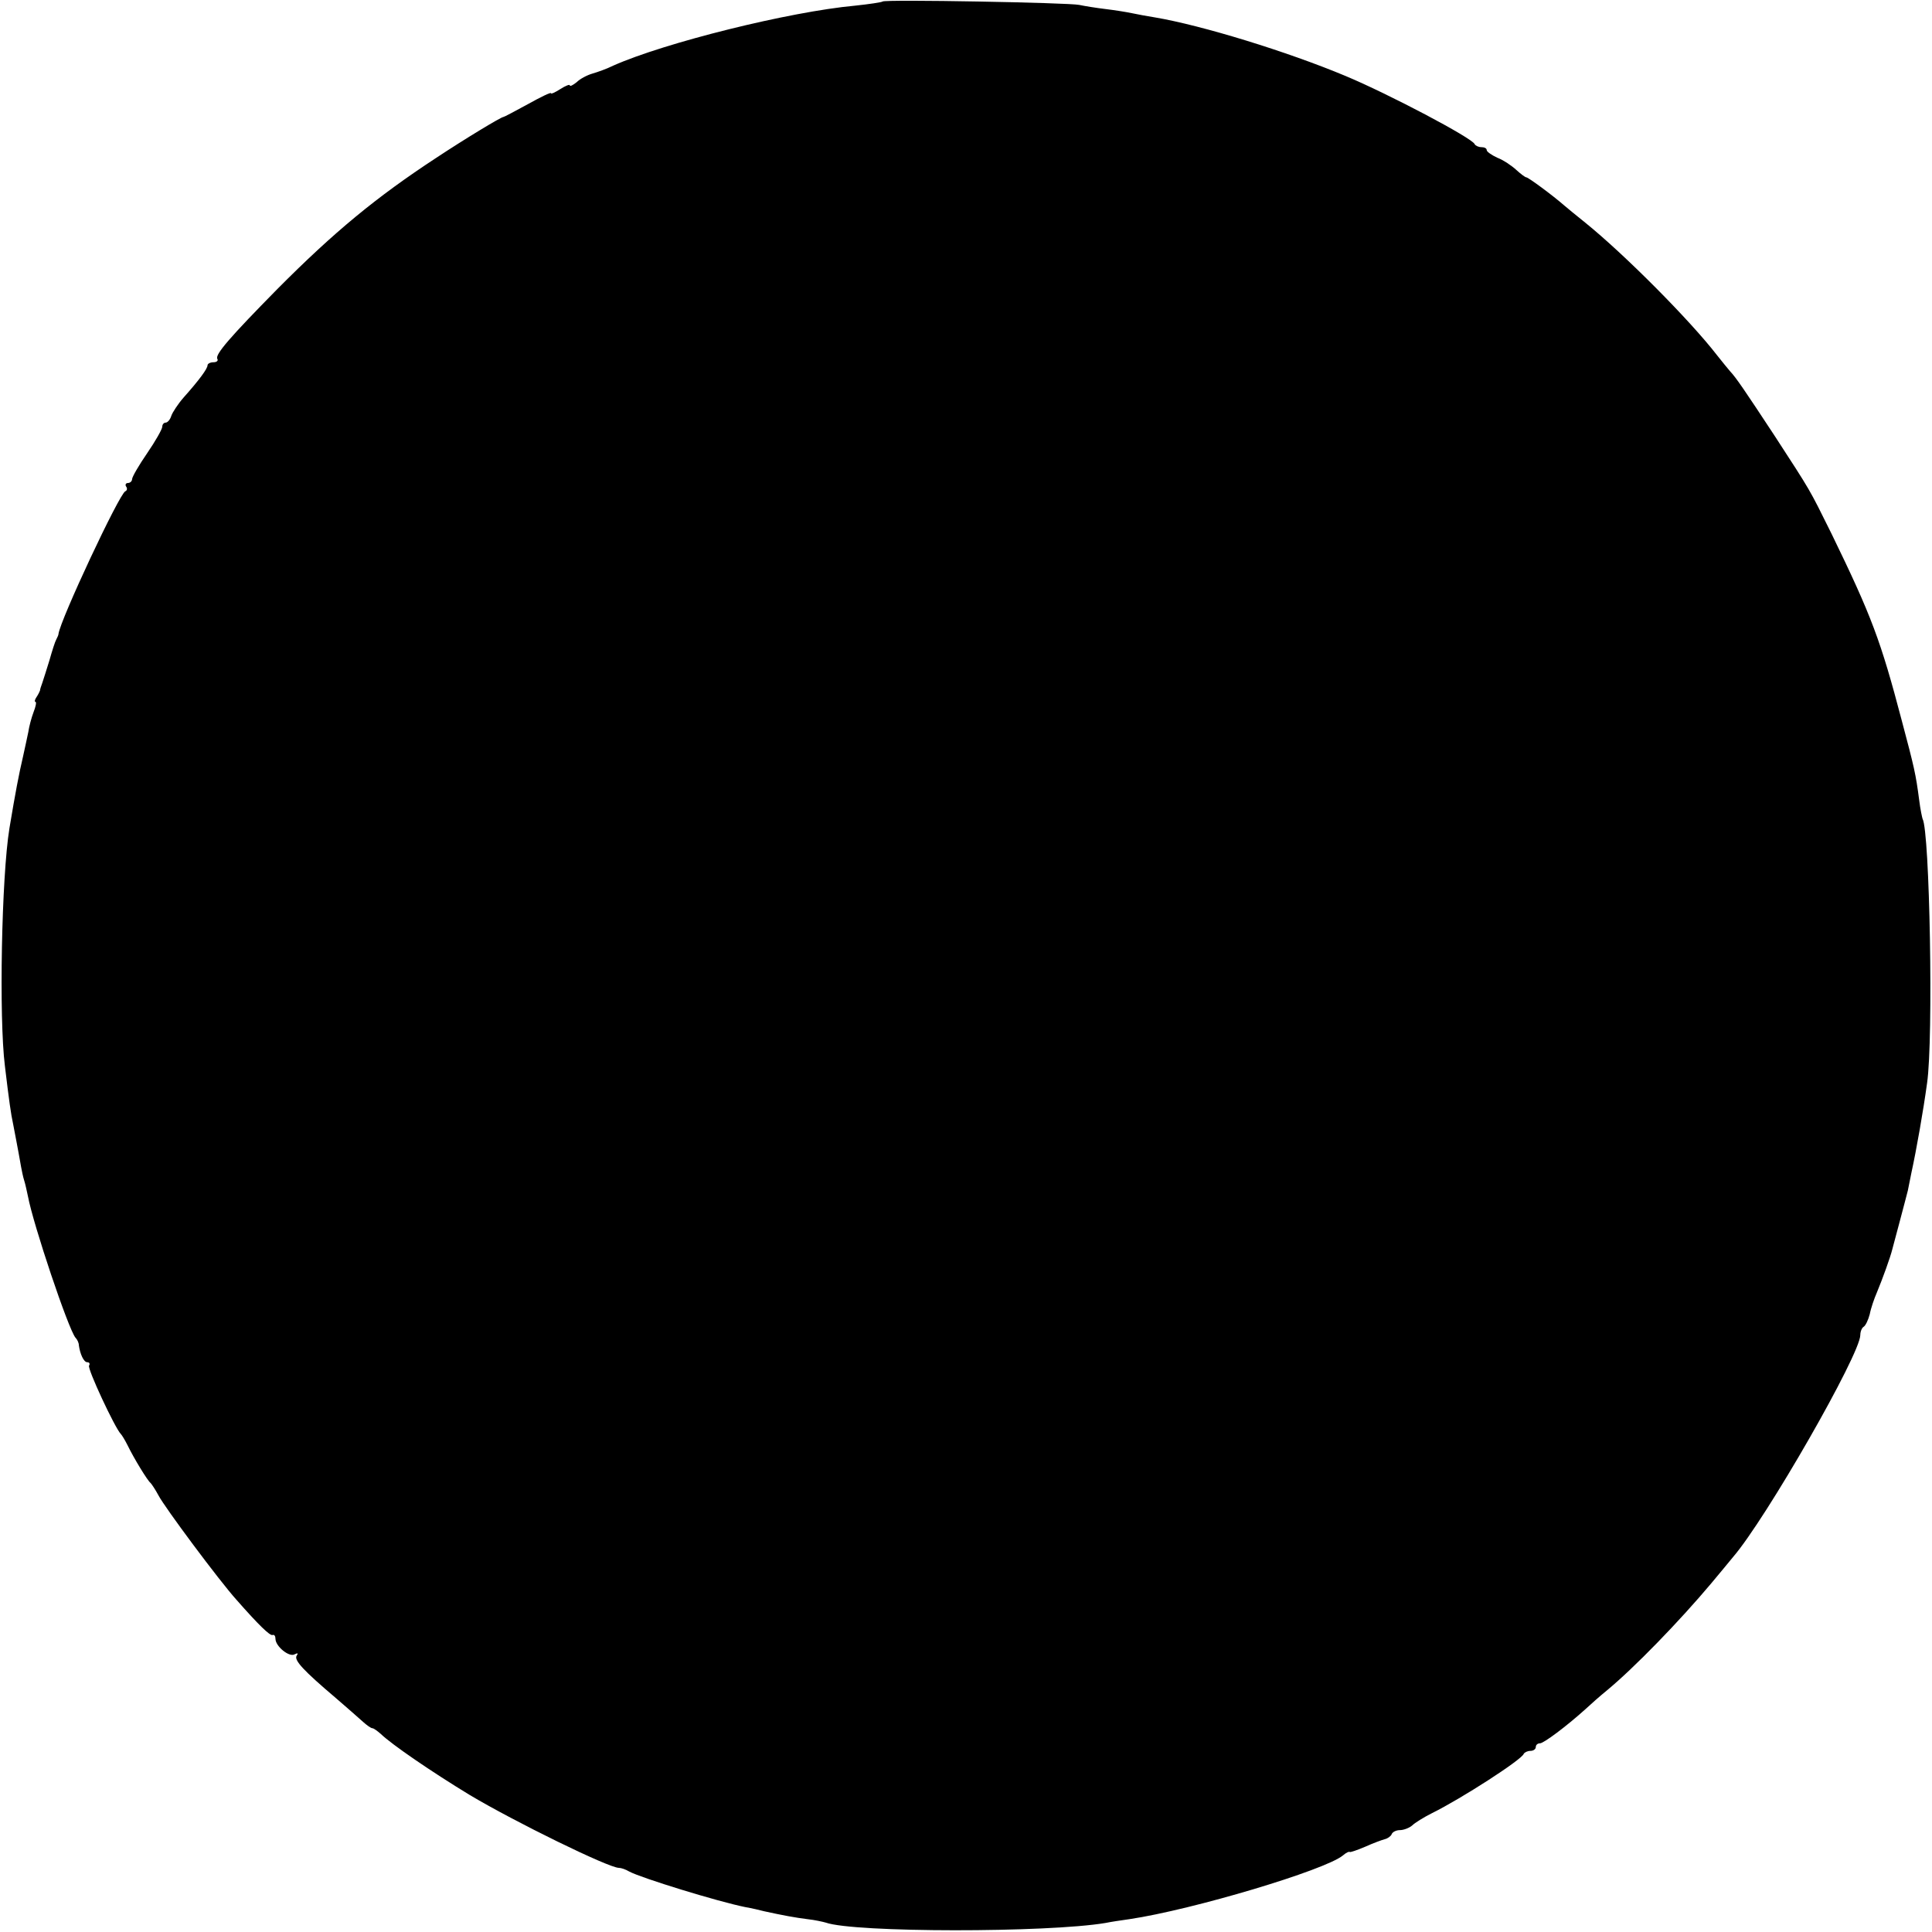 <svg xmlns="http://www.w3.org/2000/svg" width="682.667" height="682.667" version="1.0" viewBox="0 0 512 512"><path d="M233.9.4c-.2.2-3.5.7-7.3 1.1-17.4 1.6-50.4 9.8-64.1 15.9-1.6.8-4.1 1.7-5.5 2.1s-3.3 1.4-4.2 2.3c-1 .8-1.8 1.2-1.8.8 0-.3-1.1.1-2.5 1S146 25 146 24.7s-2.7 1-6.1 2.9c-3.3 1.8-6.3 3.4-6.5 3.4-.6 0-10.2 5.8-17.9 10.9-15.7 10.3-26.9 19.5-42 34.7C61 89.3 56.9 94 57.6 95.1c.3.5-.2.9-1 .9-.9 0-1.6.4-1.6.8 0 .9-2.2 3.9-6.3 8.5-1.5 1.7-3 4-3.3 4.9-.3 1-1 1.8-1.5 1.8s-.9.5-.9 1.1-1.8 3.8-4 7-4 6.3-4 6.9c0 .5-.5 1-1.1 1-.5 0-.8.4-.5.9.4.5.3 1.1-.2 1.3-1.6.7-17.2 34-17.7 37.8 0 .3-.3.9-.6 1.5-.3.5-1.1 3-1.8 5.5-.8 2.5-1.6 5.2-1.9 6s-.6 1.7-.6 2c-.1.3-.5 1.1-.9 1.7-.5.7-.6 1.3-.3 1.3s.1 1.2-.5 2.7c-.6 1.6-1.2 3.9-1.4 5.3-.3 1.4-.9 4.3-1.4 6.5-1.1 4.7-2 9.4-3.6 19-2.1 12.9-2.8 50.3-1.2 63 1.1 9.2 1.6 12.8 2.2 15.5.4 2.2 1.2 6.1 2.1 11.3.2 1 .5 2.6.8 3.5s.7 2.8 1 4.2c1.4 7.5 10.7 35.2 12.6 37.5.5.5.9 1.4.9 2 .3 2.3 1.3 4.5 2.2 4.5.6 0 .8.4.5.9-.5.8 6.9 16.6 8.4 18.1.3.3 1.1 1.6 1.8 3 1.7 3.5 5.3 9.4 6.1 10 .3.3 1.3 1.8 2.1 3.3 1.6 3.1 16.1 22.6 20.7 27.7 5.8 6.6 8.8 9.5 9.5 9.3.5-.2.8.3.8 1 0 2 3.7 5 5.1 4.1.8-.4 1-.3.5.4-.7 1.2 1.8 3.9 10.4 11.2 2.9 2.5 6.1 5.3 7.2 6.3 1 .9 2.1 1.7 2.5 1.7.3 0 1.3.7 2.2 1.5 2.9 2.8 13.4 10 23.6 16.2 11.9 7.1 36.8 19.3 39.5 19.3.6 0 1.8.4 2.8 1 3.2 1.7 23.3 7.9 30.7 9.4 1.7.3 3.9.8 5 1.1 5 1.1 8.3 1.7 11.5 2.1 1.9.2 4.1.7 4.8.9 7.5 2.7 58.8 2.7 74.2.1 1.4-.3 4.2-.7 6.3-1 16.8-2.5 51.9-13 56.6-16.9.8-.7 1.6-1.1 1.8-.9.2.1 2-.5 4.1-1.4 2-.9 4.4-1.8 5.2-2s1.6-.8 1.8-1.3c.2-.6 1.2-1.1 2.2-1.1s2.5-.6 3.2-1.2c.7-.7 3.1-2.2 5.3-3.3 7.7-3.8 23.7-14.1 24.3-15.7.2-.4 1-.8 1.8-.8s1.4-.5 1.4-1c0-.6.5-1 1.1-1 1 0 7-4.5 12-9 1.5-1.4 4-3.6 5.6-4.9 7.4-6.1 19.4-18.5 27.8-28.5 2.2-2.6 4.8-5.8 5.8-7 8.7-10.1 33.7-53.7 33.7-58.8 0-.9.4-1.9.9-2.2s1.2-1.8 1.6-3.3c.3-1.6 1.2-4.2 1.9-5.8 1.5-3.6 3.6-9.4 4.1-11.5.2-.8 1.1-4.2 2-7.5s1.8-6.9 2.1-8c.2-1.1.6-3.1.9-4.5 1.4-6.4 3.2-16.7 4.2-24 1.7-11.8.7-66.8-1.2-70-.1-.3-.6-2.5-.9-5-.9-6.9-1.3-8.6-4.6-21-5.6-21.3-8-27.7-18.6-49.5-6.1-12.3-5.3-10.9-15.1-26-7.9-12-10.2-15.4-11.8-17.1-.5-.6-2.1-2.5-3.5-4.3-7.2-9.3-24.5-26.7-34.9-35.1-2.4-1.9-4.9-4-5.5-4.5-3.2-2.8-9.6-7.5-10.1-7.5-.3 0-1.5-.9-2.7-2s-3.4-2.6-5-3.2c-1.5-.7-2.8-1.6-2.8-2 0-.5-.6-.8-1.4-.8s-1.6-.4-1.8-.8c-.6-1.6-23-13.4-34.3-18.1-15.3-6.4-38-13.4-50.5-15.5-1.9-.3-4.6-.8-6-1.1s-4.5-.8-7-1.1-5.6-.8-7-1.1c-2.8-.6-51.5-1.5-52.1-.9"/></svg>